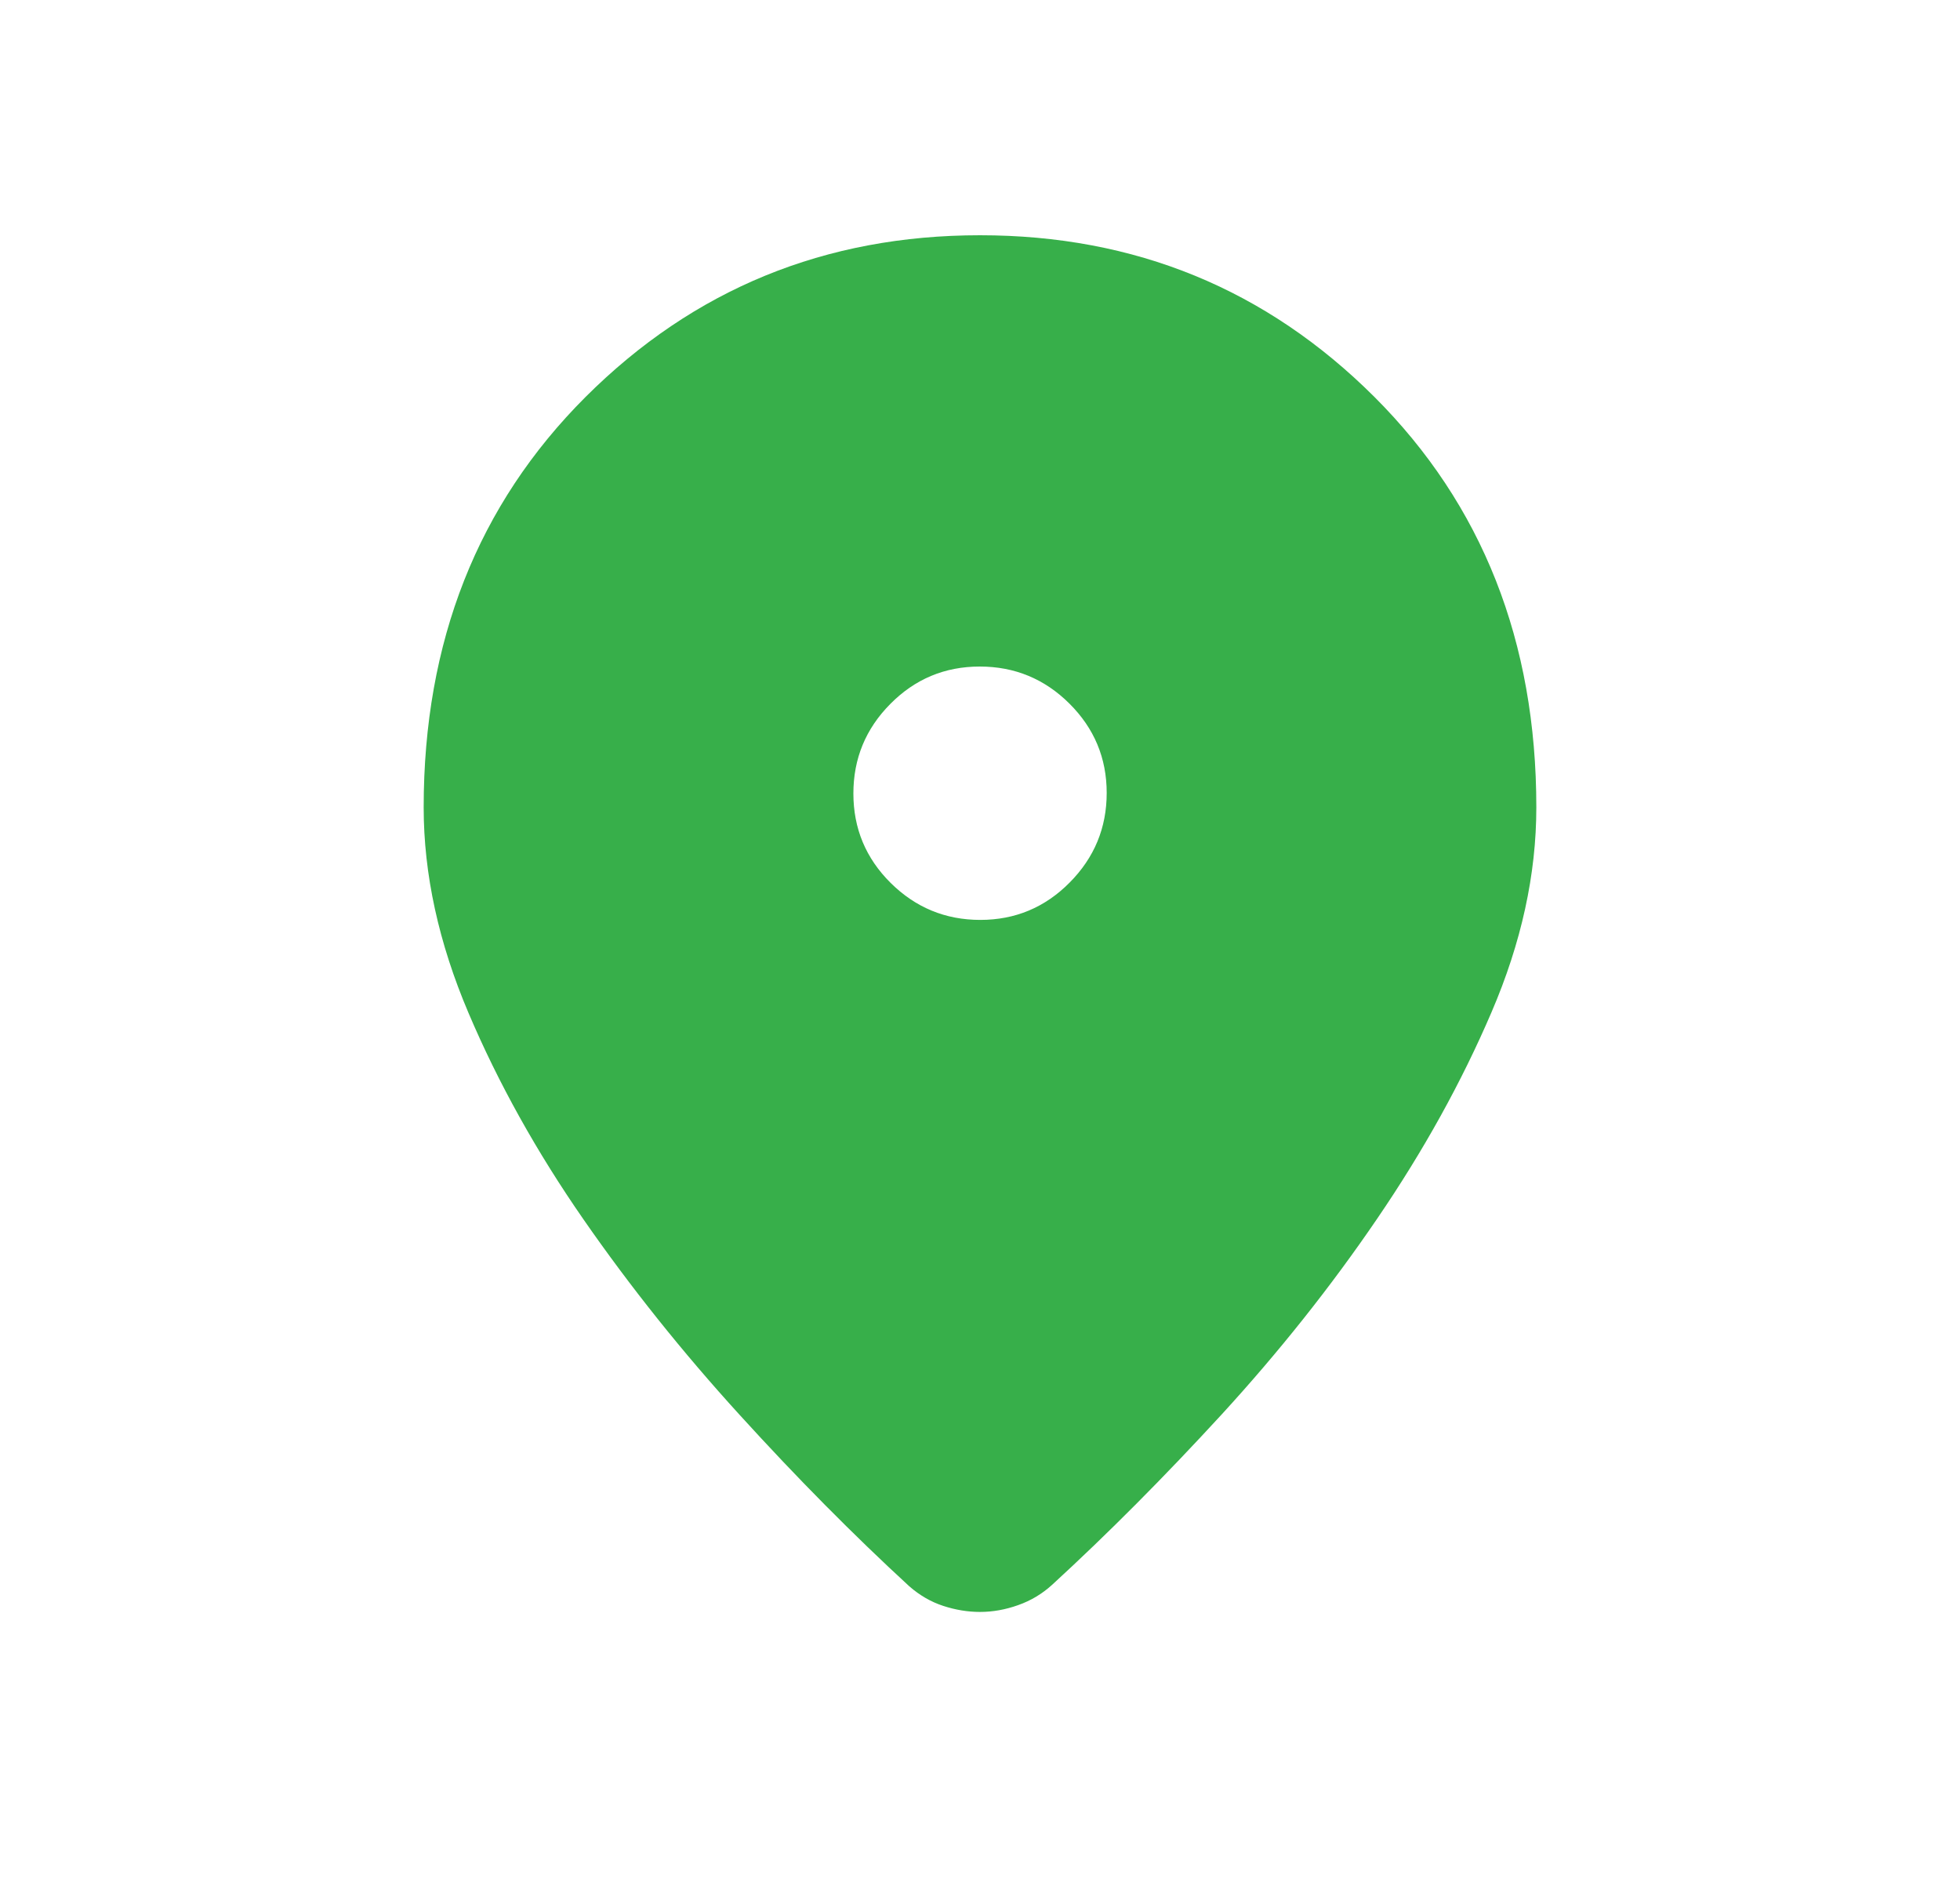 <svg xmlns="http://www.w3.org/2000/svg" width="25" height="24" viewBox="0 0 25 24" fill="none"><path d="M12.5 20.556C12.344 20.556 12.187 20.53 12.031 20.479C11.874 20.428 11.73 20.344 11.598 20.229C10.887 19.575 10.165 18.847 9.435 18.044C8.704 17.242 8.04 16.411 7.443 15.551C6.846 14.691 6.357 13.814 5.976 12.918C5.595 12.023 5.404 11.149 5.404 10.296C5.404 8.181 6.093 6.436 7.47 5.061C8.848 3.687 10.524 3 12.5 3C14.476 3 16.152 3.687 17.53 5.061C18.907 6.436 19.596 8.181 19.596 10.296C19.596 11.149 19.406 12.02 19.024 12.909C18.643 13.798 18.157 14.675 17.566 15.541C16.976 16.407 16.315 17.238 15.585 18.035C14.854 18.831 14.133 19.556 13.421 20.209C13.294 20.325 13.149 20.412 12.987 20.469C12.825 20.527 12.662 20.556 12.5 20.556ZM12.504 11.731C12.949 11.731 13.329 11.572 13.643 11.255C13.958 10.938 14.116 10.557 14.116 10.112C14.116 9.667 13.957 9.287 13.64 8.972C13.323 8.657 12.942 8.5 12.497 8.5C12.051 8.5 11.671 8.659 11.357 8.976C11.042 9.293 10.885 9.674 10.885 10.119C10.885 10.564 11.043 10.944 11.36 11.259C11.677 11.573 12.058 11.731 12.504 11.731Z" fill="#37AF4A"></path></svg>